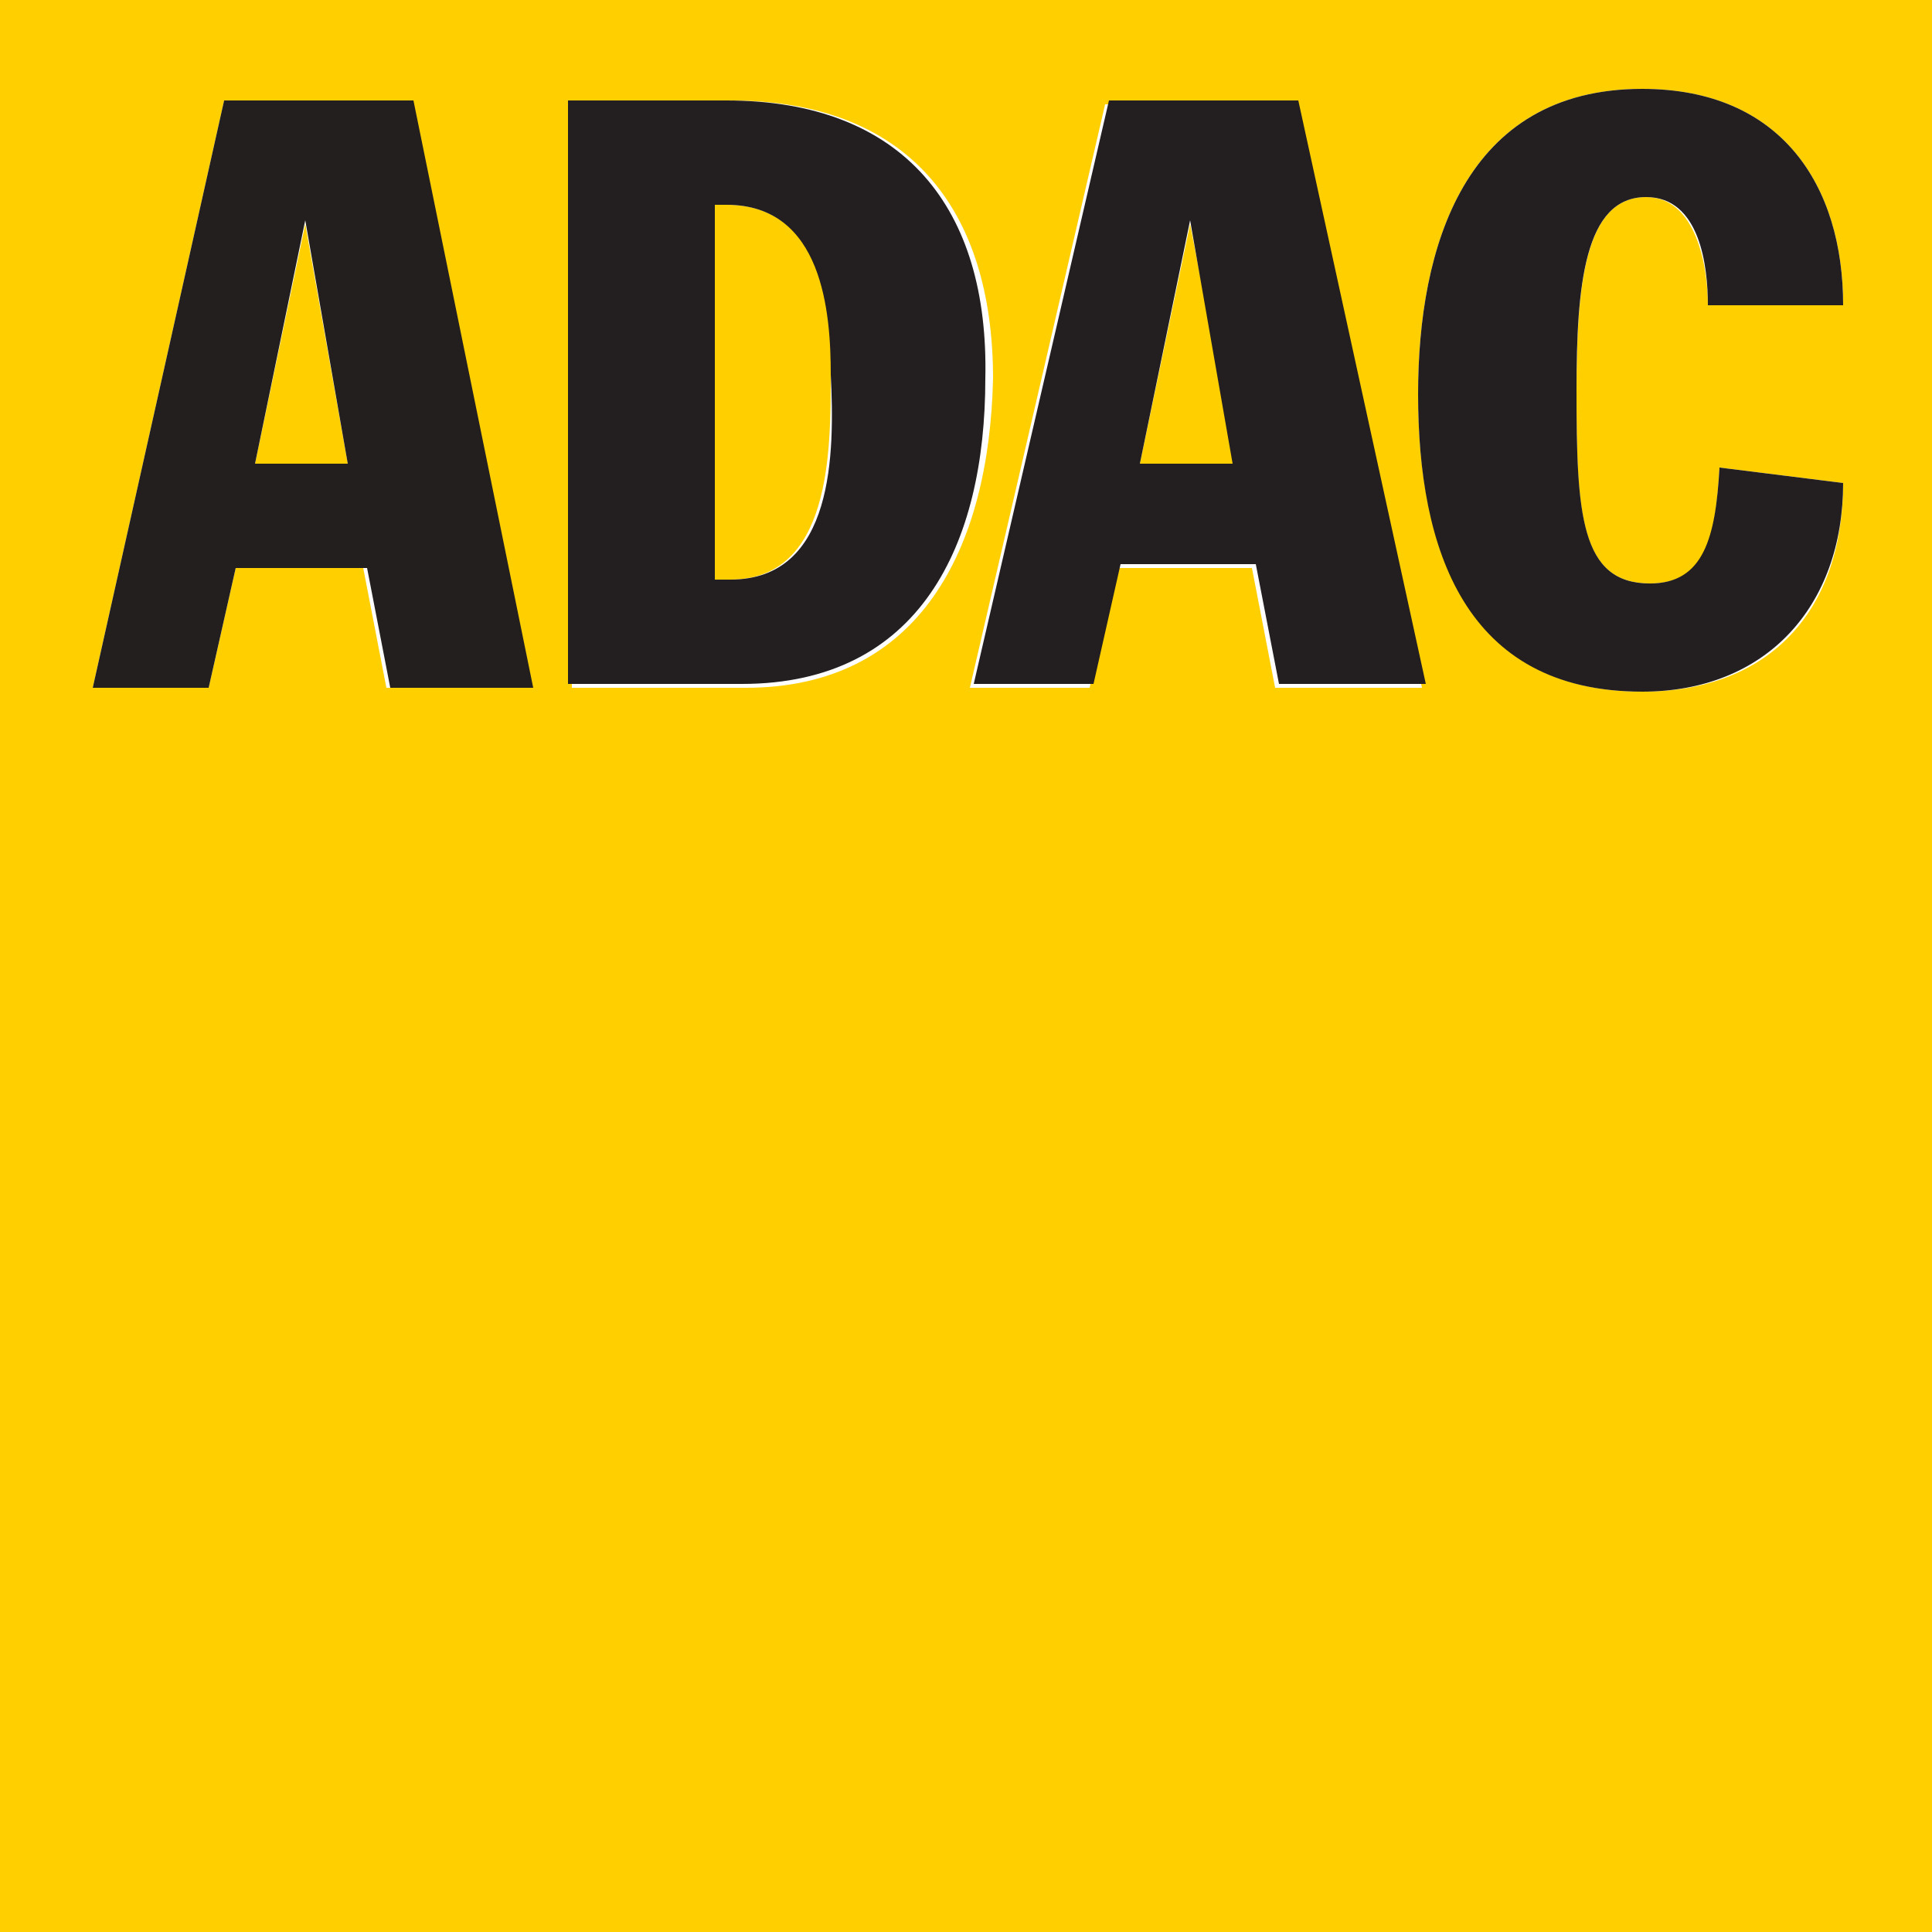 <?xml version="1.0" encoding="UTF-8"?>
<svg xmlns="http://www.w3.org/2000/svg" version="1.0" id="Layer_1" x="0" y="0" viewBox="0 0 50 50" style="enable-background:new 0 0 50 50" xml:space="preserve">
  <style>.st0{fill:#ffcf00}</style>
  <switch>
    <g>
      <path class="st0" d="M7.9 5.8 6.6 12H9L7.9 5.8m10.9-.5h-.3V15h.4c2.6 0 2.6-3.3 2.6-5.3.1-1.6-.2-4.4-2.7-4.4z"></path>
      <path class="st0" d="M0 0v50.1h50V0H0zm10 17.8-.6-3.1H6.1l-.7 3.1h-3L5.8 2.6h4.8l3.1 15.1c0 .1-3.7.1-3.7.1zm9.3 0h-4.5V2.6h4.1c4.6 0 6.8 2.8 6.8 7.2-.1 4.4-1.9 8-6.4 8zm13.7 0-.6-3.1h-3.5l-.7 3.1h-3.1l3.5-15.1h5l3.2 15.1H33zm9.7-2.7c1.4 0 1.7-1.1 1.8-3l3.2.4c0 3.3-1.9 5.4-5.2 5.4-4.6 0-5.8-3.8-5.8-7.7 0-3.8 1.2-7.9 5.8-7.9 3.6 0 5.2 2.5 5.2 5.6h-3.5c0-1-.3-2.8-1.6-2.8-1.6 0-1.8 2.3-1.8 5.1 0 3.1.1 4.9 1.9 4.9z"></path>
      <path class="st0" d="M30.8 5.8 29.5 12H32l-1.2-6.2"></path>
      <path d="M5.8 2.6 2.4 17.8h3l.7-3.1h3.4l.6 3.1h3.7L10.7 2.6H5.8zm.8 9.4 1.3-6.3L9 12H6.6z" style="fill:#231f1f"></path>
      <path d="M18.8 2.6h-4.1v15.1h4.5c4.6 0 6.3-3.6 6.3-7.9.1-4.4-2.1-7.2-6.7-7.2zm.1 12.4h-.4V5.3h.3c2.5 0 2.7 2.8 2.7 4.4.1 2 .1 5.3-2.6 5.3zm9.8-12.4-3.5 15.1h3.1l.7-3.1h3.5l.6 3.1h3.8L33.6 2.6h-4.9zm.8 9.4 1.3-6.3 1.1 6.3h-2.4zm13.1-6.9c1.4 0 1.6 1.8 1.6 2.8h3.5c0-3.1-1.6-5.6-5.2-5.6-4.6 0-5.8 4.1-5.8 7.9 0 4 1.2 7.7 5.8 7.7 3.2 0 5.2-2.2 5.2-5.4l-3.2-.4c-.1 1.8-.4 3-1.8 3-1.8 0-1.9-1.8-1.9-5 0-2.7.2-5 1.8-5z" style="fill:#231e1f"></path>
    </g>
  </switch>
</svg>

